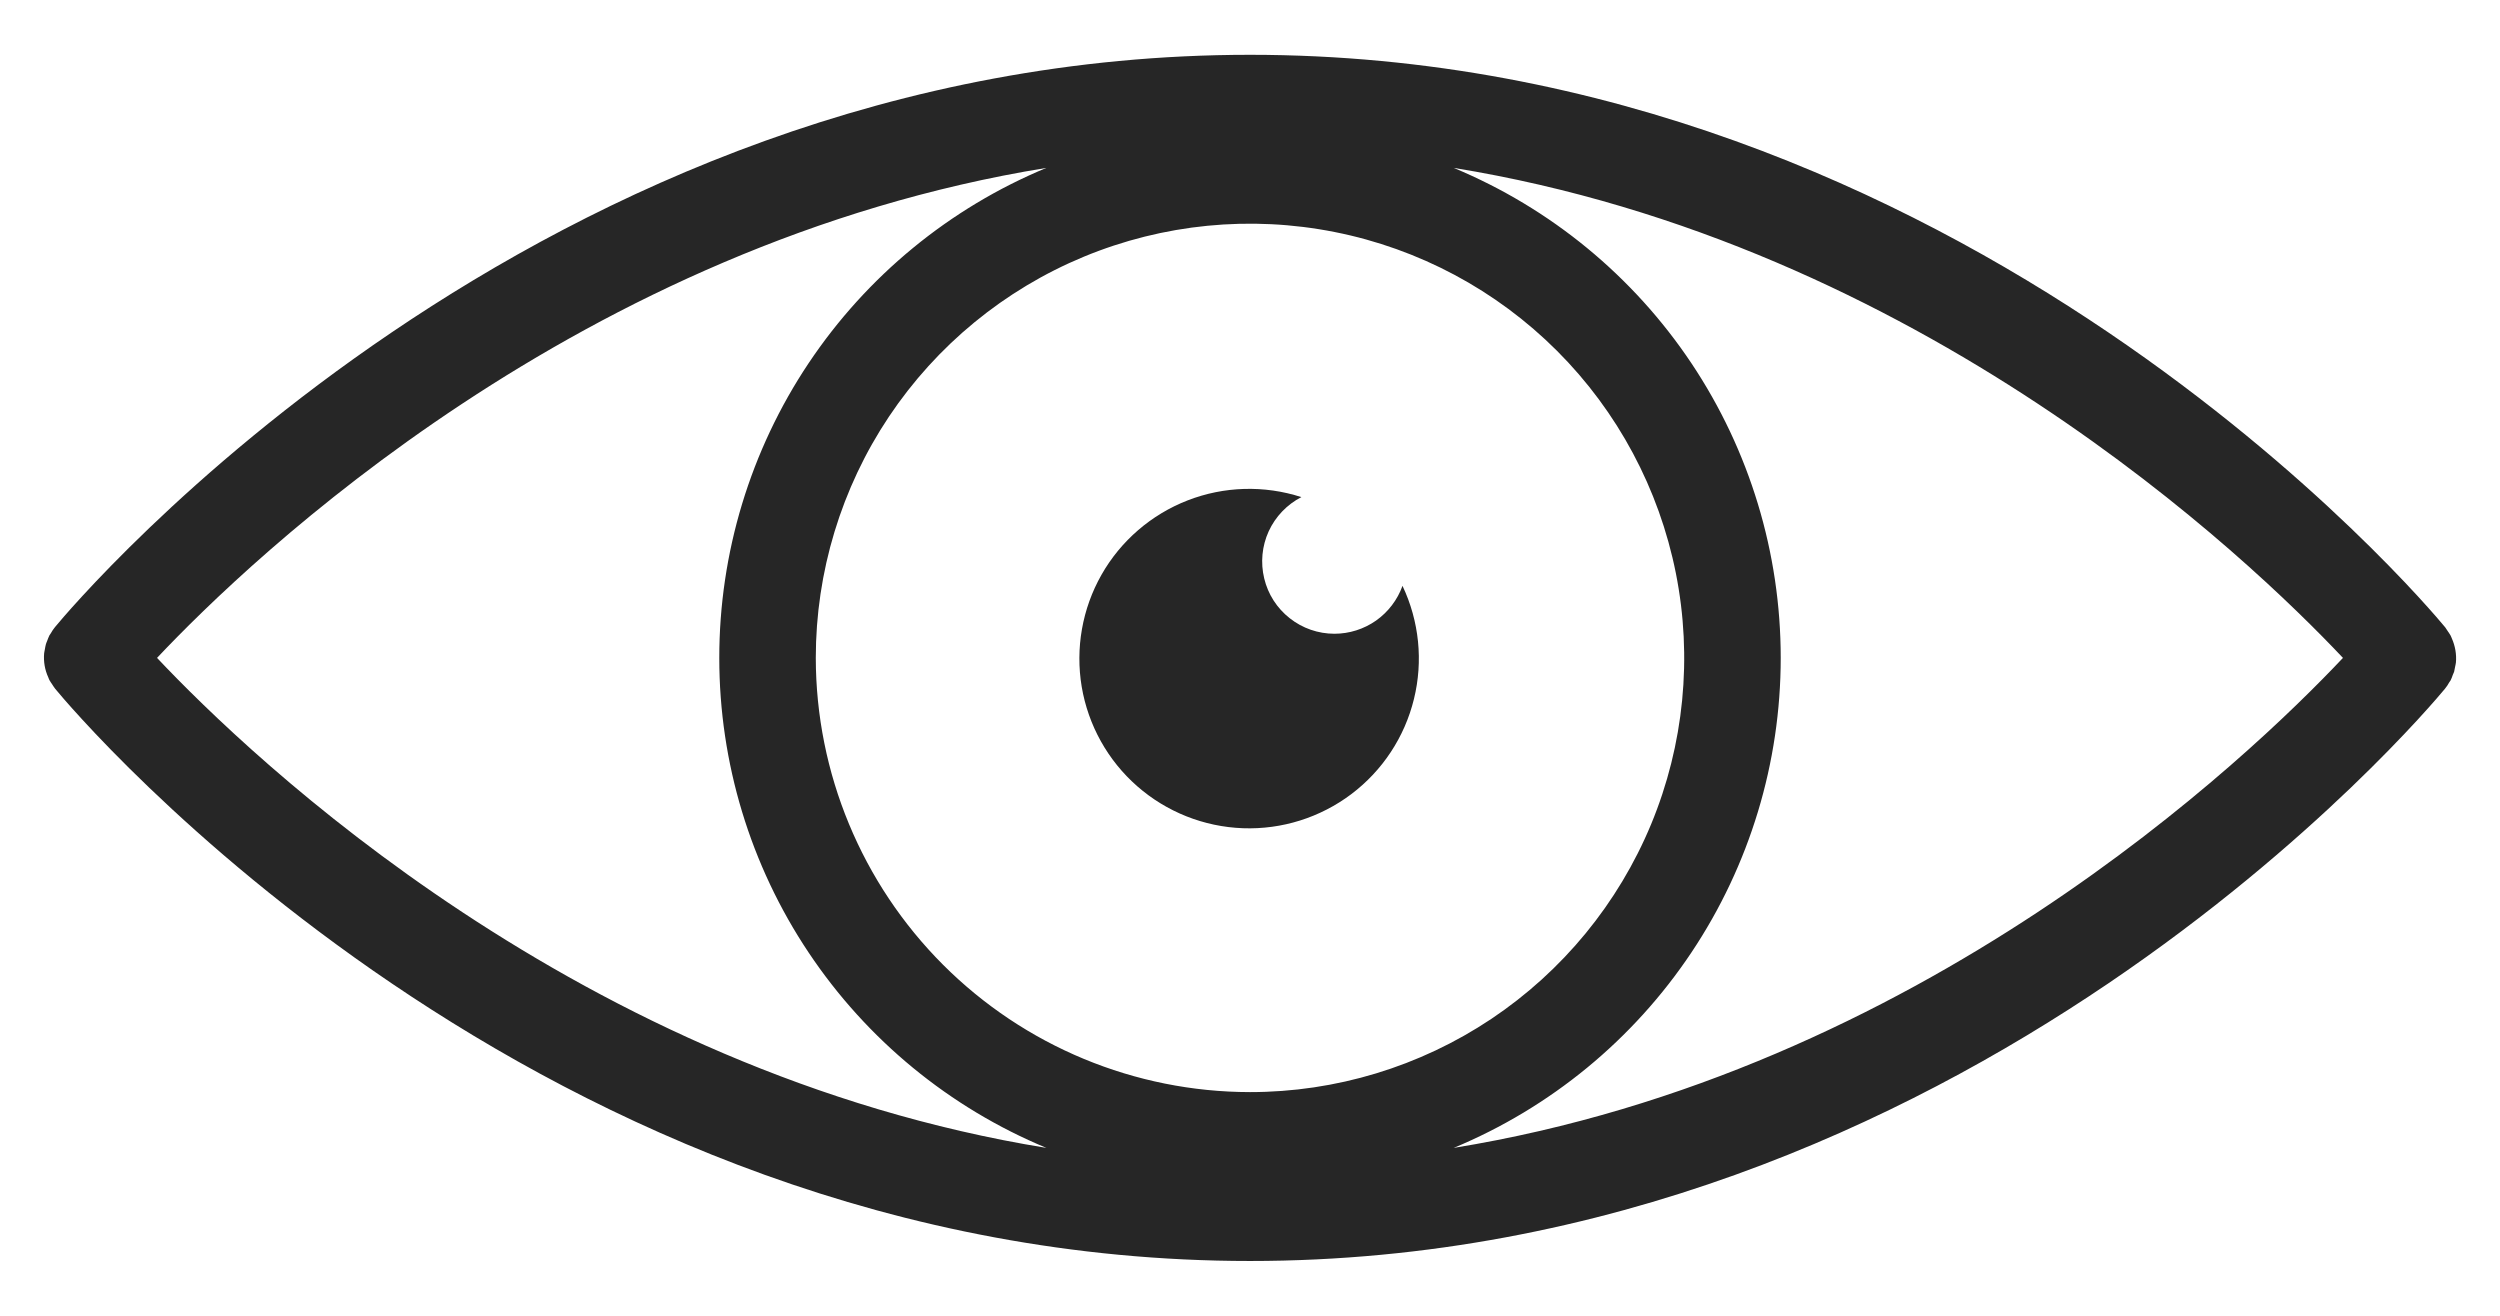 <svg width="38" height="20" viewBox="0 0 38 20" fill="none" xmlns="http://www.w3.org/2000/svg">
<path d="M37.227 10.374C37.234 10.363 37.243 10.353 37.249 10.342C37.262 10.314 37.274 10.286 37.283 10.257C37.289 10.241 37.298 10.225 37.303 10.209C37.309 10.184 37.314 10.158 37.318 10.133C37.322 10.112 37.328 10.091 37.33 10.071C37.341 9.945 37.319 9.819 37.268 9.704C37.261 9.689 37.257 9.674 37.249 9.66C37.238 9.639 37.223 9.62 37.21 9.6C37.197 9.578 37.183 9.558 37.169 9.538C37.167 9.536 37.166 9.534 37.165 9.533C36.872 9.178 29.853 0.833 19 0.833C8.147 0.833 1.128 9.178 0.835 9.533L0.833 9.536C0.81 9.564 0.79 9.594 0.773 9.625C0.766 9.637 0.757 9.647 0.751 9.658C0.738 9.686 0.726 9.715 0.716 9.744C0.71 9.76 0.702 9.775 0.698 9.791C0.691 9.817 0.686 9.843 0.682 9.869C0.679 9.889 0.673 9.909 0.671 9.929C0.66 10.055 0.681 10.181 0.734 10.296C0.74 10.31 0.744 10.325 0.752 10.339C0.763 10.36 0.778 10.379 0.791 10.399C0.804 10.421 0.818 10.441 0.833 10.461C0.834 10.463 0.835 10.465 0.836 10.466C1.128 10.822 8.147 19.167 19 19.167C29.853 19.167 36.872 10.822 37.165 10.467L37.167 10.464C37.19 10.436 37.21 10.406 37.227 10.374ZM12.4 10C12.4 8.695 12.787 7.419 13.512 6.333C14.238 5.248 15.268 4.402 16.474 3.902C17.68 3.403 19.007 3.272 20.288 3.527C21.568 3.781 22.744 4.41 23.667 5.333C24.59 6.256 25.218 7.432 25.473 8.712C25.728 9.993 25.597 11.32 25.098 12.526C24.598 13.732 23.752 14.762 22.667 15.488C21.581 16.213 20.305 16.6 19 16.6C17.25 16.598 15.572 15.902 14.335 14.665C13.098 13.427 12.402 11.75 12.4 10ZM2.387 10C3.822 8.478 8.816 3.702 15.905 2.552C14.433 3.163 13.175 4.197 12.29 5.522C11.405 6.848 10.933 8.406 10.933 10C10.933 11.594 11.405 13.152 12.29 14.477C13.175 15.803 14.433 16.837 15.905 17.448C8.816 16.298 3.822 11.522 2.387 10ZM22.096 17.448C23.567 16.837 24.825 15.803 25.71 14.477C26.595 13.152 27.067 11.594 27.067 10C27.067 8.406 26.595 6.848 25.71 5.522C24.825 4.197 23.567 3.163 22.096 2.552C29.184 3.702 34.177 8.478 35.613 10C34.178 11.522 29.184 16.298 22.096 17.448Z" fill="#262626"/>
<path d="M20.283 9.633C20.037 9.633 19.797 9.55 19.604 9.397C19.41 9.245 19.273 9.032 19.216 8.792C19.158 8.552 19.182 8.3 19.284 8.076C19.387 7.852 19.562 7.669 19.781 7.556C19.216 7.373 18.605 7.391 18.052 7.606C17.499 7.821 17.036 8.22 16.743 8.736C16.45 9.252 16.344 9.854 16.442 10.439C16.541 11.024 16.838 11.558 17.285 11.95C17.731 12.341 18.298 12.567 18.892 12.589C19.485 12.611 20.067 12.427 20.541 12.07C21.015 11.712 21.351 11.202 21.492 10.625C21.634 10.049 21.572 9.441 21.318 8.905C21.241 9.118 21.101 9.302 20.916 9.433C20.73 9.563 20.51 9.633 20.283 9.633Z" fill="#262626"/>
</svg>
